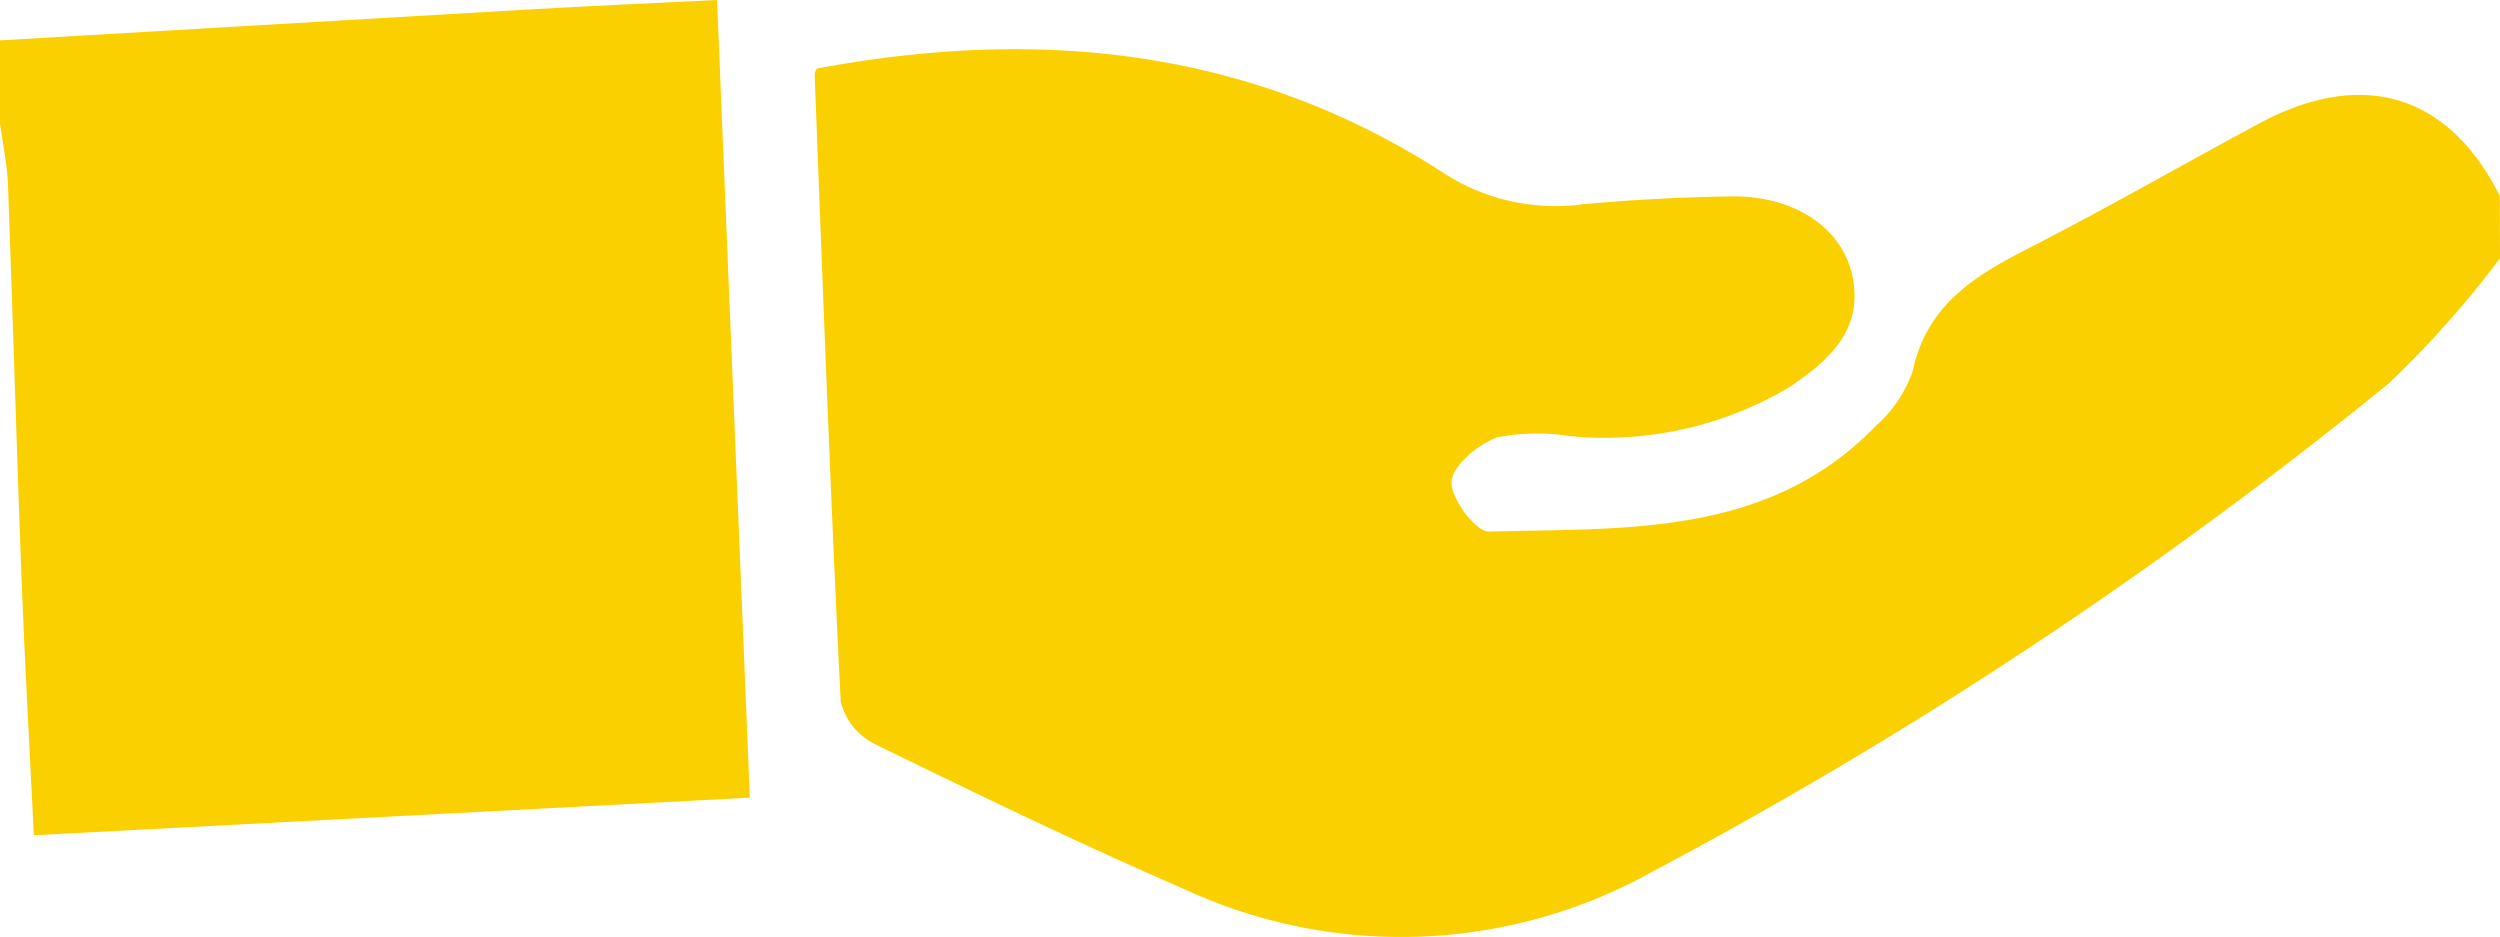 <svg id="GAxsZ1" xmlns="http://www.w3.org/2000/svg" width="78.669" height="29.483" viewBox="0 0 78.669 29.483">
  <g id="Group_96729" data-name="Group 96729">
    <path id="Path_118176" data-name="Path 118176" d="M886.929,1647.407a31.423,31.423,0,0,1-3.488,3.927,142.221,142.221,0,0,1-23.179,15.373,16.23,16.23,0,0,1-14.741.549c-3.284-1.426-6.51-2.985-9.726-4.559a2.045,2.045,0,0,1-1.08-1.335c-.327-6.573-.566-13.149-.82-19.725a.393.393,0,0,1,.071-.2c7.012-1.308,13.67-.636,19.741,3.3a6.445,6.445,0,0,0,4.321.975c1.569-.146,3.147-.23,4.723-.252,1.928-.026,3.455.958,3.791,2.467.387,1.74-.758,2.724-2.01,3.558a11.378,11.378,0,0,1-6.883,1.517,6.623,6.623,0,0,0-2.265.038c-.6.213-1.405.873-1.447,1.39s.765,1.589,1.177,1.578c4.309-.118,8.782.177,12.167-3.319a4.071,4.071,0,0,0,1.169-1.739c.441-2.056,1.92-2.976,3.605-3.837,2.464-1.258,4.865-2.642,7.3-3.95,3.253-1.745,5.964-.919,7.568,2.282Z" transform="translate(-808.26 -1639.28)" fill="#fad001"/>
    <path id="Path_118177" data-name="Path 118177" d="M802.958,1640.229q8.382-.491,16.764-.979c1.844-.105,3.688-.186,5.8-.291.341,8.285.681,16.568,1.032,25.1l-22.53,1.183c-.136-2.791-.288-5.442-.389-8.095-.157-4.13-.272-8.261-.427-12.392-.024-.641-.165-1.278-.252-1.917Z" transform="translate(-802.958 -1638.959)" fill="#fad001"/>
  </g>
</svg>
